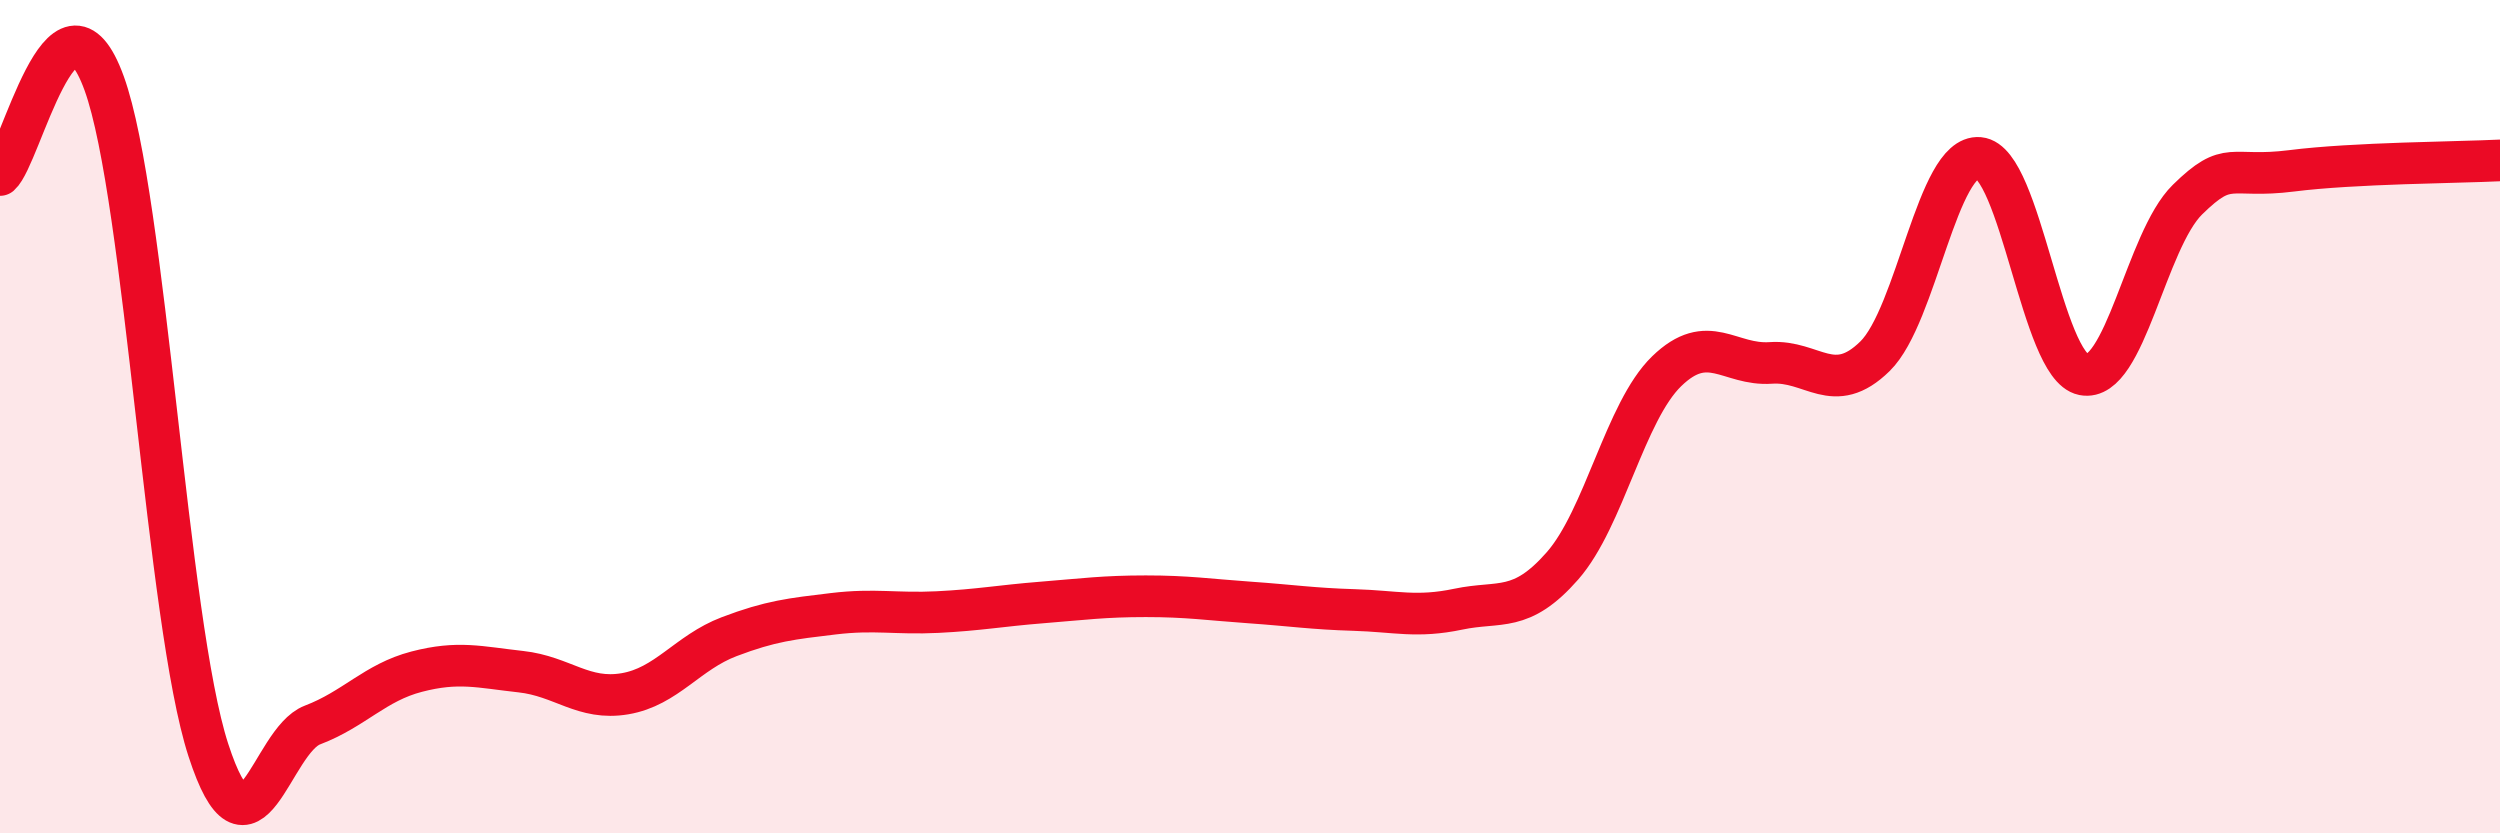 
    <svg width="60" height="20" viewBox="0 0 60 20" xmlns="http://www.w3.org/2000/svg">
      <path
        d="M 0,4.2 C 0.5,3.76 1.5,-0.76 2.5,2 C 3.5,4.76 4,14.92 5,18 C 6,21.08 6.5,17.78 7.5,17.4 C 8.5,17.02 9,16.38 10,16.12 C 11,15.86 11.5,16.01 12.5,16.12 C 13.5,16.23 14,16.82 15,16.65 C 16,16.48 16.5,15.66 17.5,15.28 C 18.5,14.9 19,14.85 20,14.73 C 21,14.61 21.5,14.74 22.5,14.69 C 23.5,14.64 24,14.54 25,14.46 C 26,14.38 26.5,14.31 27.5,14.31 C 28.5,14.31 29,14.39 30,14.46 C 31,14.53 31.5,14.61 32.5,14.64 C 33.5,14.67 34,14.83 35,14.62 C 36,14.41 36.5,14.72 37.5,13.58 C 38.5,12.44 39,9.88 40,8.91 C 41,7.94 41.5,8.78 42.5,8.71 C 43.5,8.64 44,9.53 45,8.55 C 46,7.57 46.5,3.7 47.5,3.79 C 48.5,3.88 49,8.79 50,8.99 C 51,9.19 51.5,5.77 52.5,4.79 C 53.5,3.81 53.5,4.29 55,4.1 C 56.5,3.91 59,3.9 60,3.85L60 20L0 20Z"
        fill="#EB0A25"
        opacity="0.1"
        stroke-linecap="round"
        stroke-linejoin="round"
      />
      <path
        d="M 0,4.2 C 0.5,3.76 1.5,-0.76 2.5,2 C 3.5,4.76 4,14.92 5,18 C 6,21.08 6.5,17.78 7.5,17.4 C 8.5,17.02 9,16.38 10,16.12 C 11,15.86 11.5,16.01 12.5,16.12 C 13.5,16.23 14,16.82 15,16.65 C 16,16.48 16.5,15.66 17.5,15.28 C 18.5,14.9 19,14.85 20,14.73 C 21,14.61 21.5,14.74 22.5,14.69 C 23.5,14.64 24,14.54 25,14.46 C 26,14.38 26.5,14.31 27.5,14.31 C 28.5,14.31 29,14.39 30,14.46 C 31,14.53 31.5,14.61 32.5,14.64 C 33.5,14.67 34,14.83 35,14.62 C 36,14.41 36.5,14.72 37.5,13.58 C 38.5,12.44 39,9.88 40,8.91 C 41,7.94 41.5,8.78 42.5,8.71 C 43.5,8.64 44,9.53 45,8.55 C 46,7.57 46.5,3.7 47.5,3.79 C 48.5,3.88 49,8.79 50,8.99 C 51,9.19 51.5,5.77 52.5,4.79 C 53.5,3.81 53.5,4.29 55,4.1 C 56.5,3.91 59,3.9 60,3.85"
        stroke="#EB0A25"
        stroke-width="1"
        fill="none"
        stroke-linecap="round"
        stroke-linejoin="round"
      />
    </svg>
  